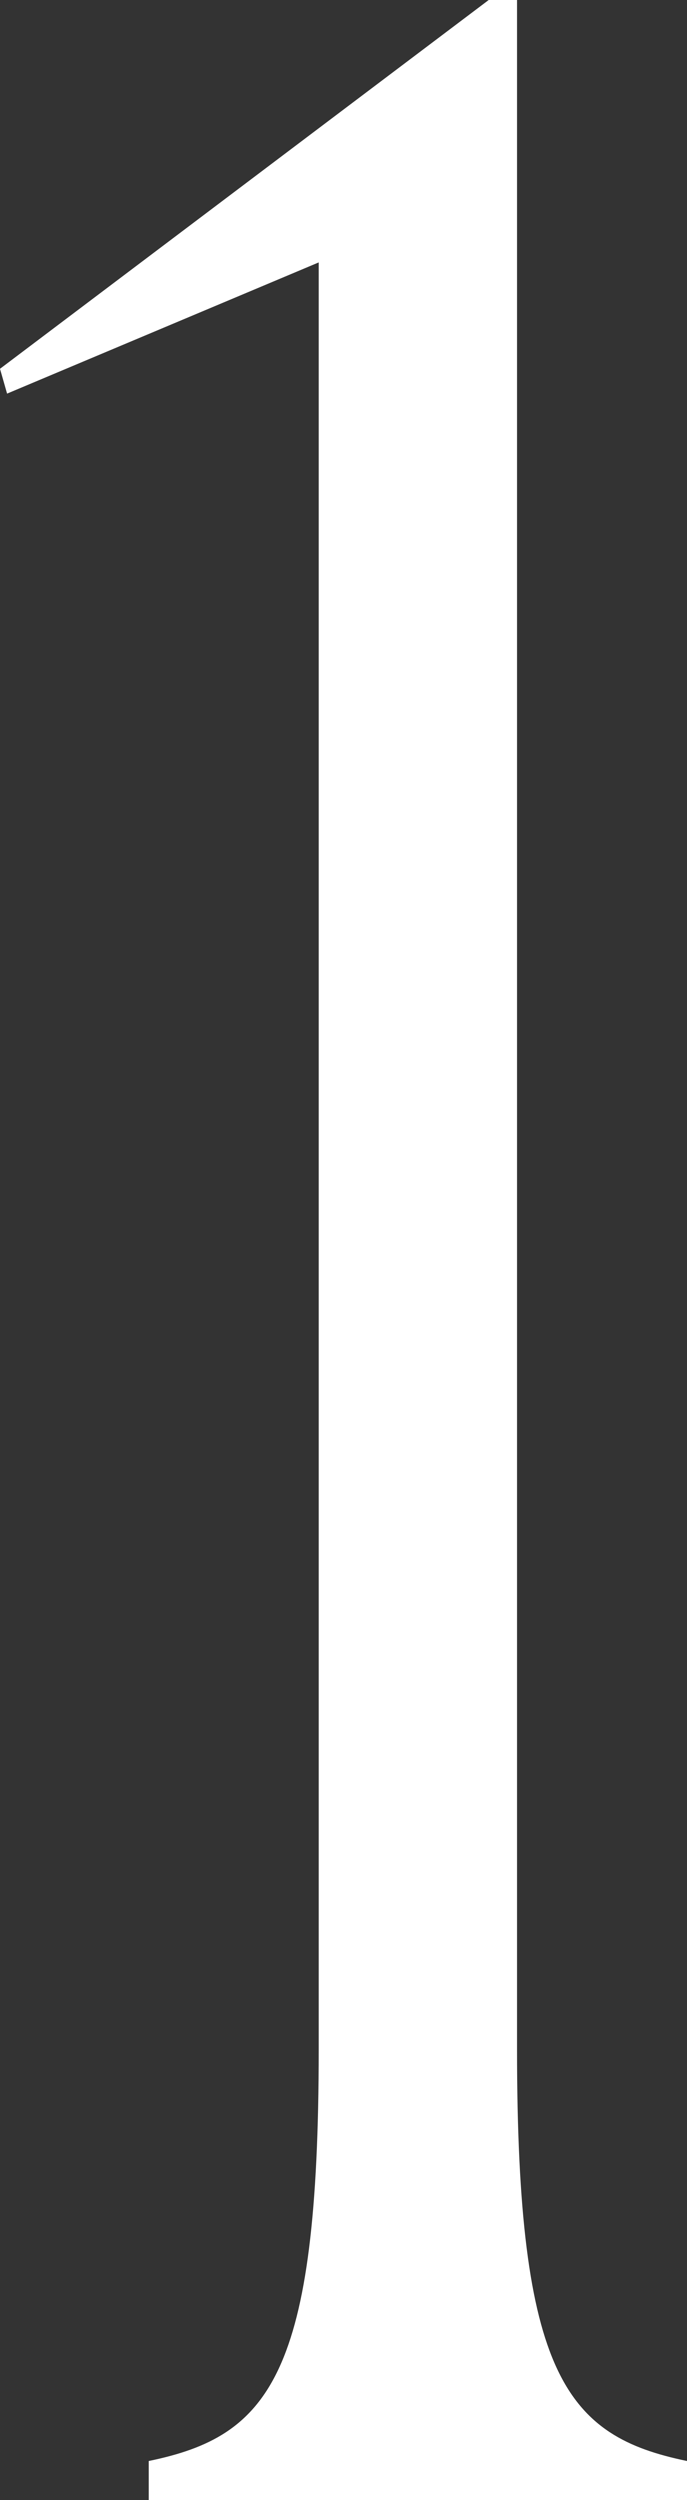 <?xml version="1.0" encoding="UTF-8"?><svg id="_レイヤー_2" xmlns="http://www.w3.org/2000/svg" viewBox="0 0 55.871 203.036"><rect x="0" y="0" width="55.871" height="203.036" fill="#333333" stroke="none"/><defs><style>.cls-1{fill:#fff;stroke-width:0px;}</style></defs><g id="_デザイン"><path class="cls-1" d="M12.096,199.868c9.791-2.016,13.823-6.912,13.823-33.407V21.312L.576,31.967l-.576-2.016L39.744,0h2.304v166.461c0,26.496,4.032,31.391,13.824,33.407v3.168H12.096v-3.168Z"/></g></svg>
